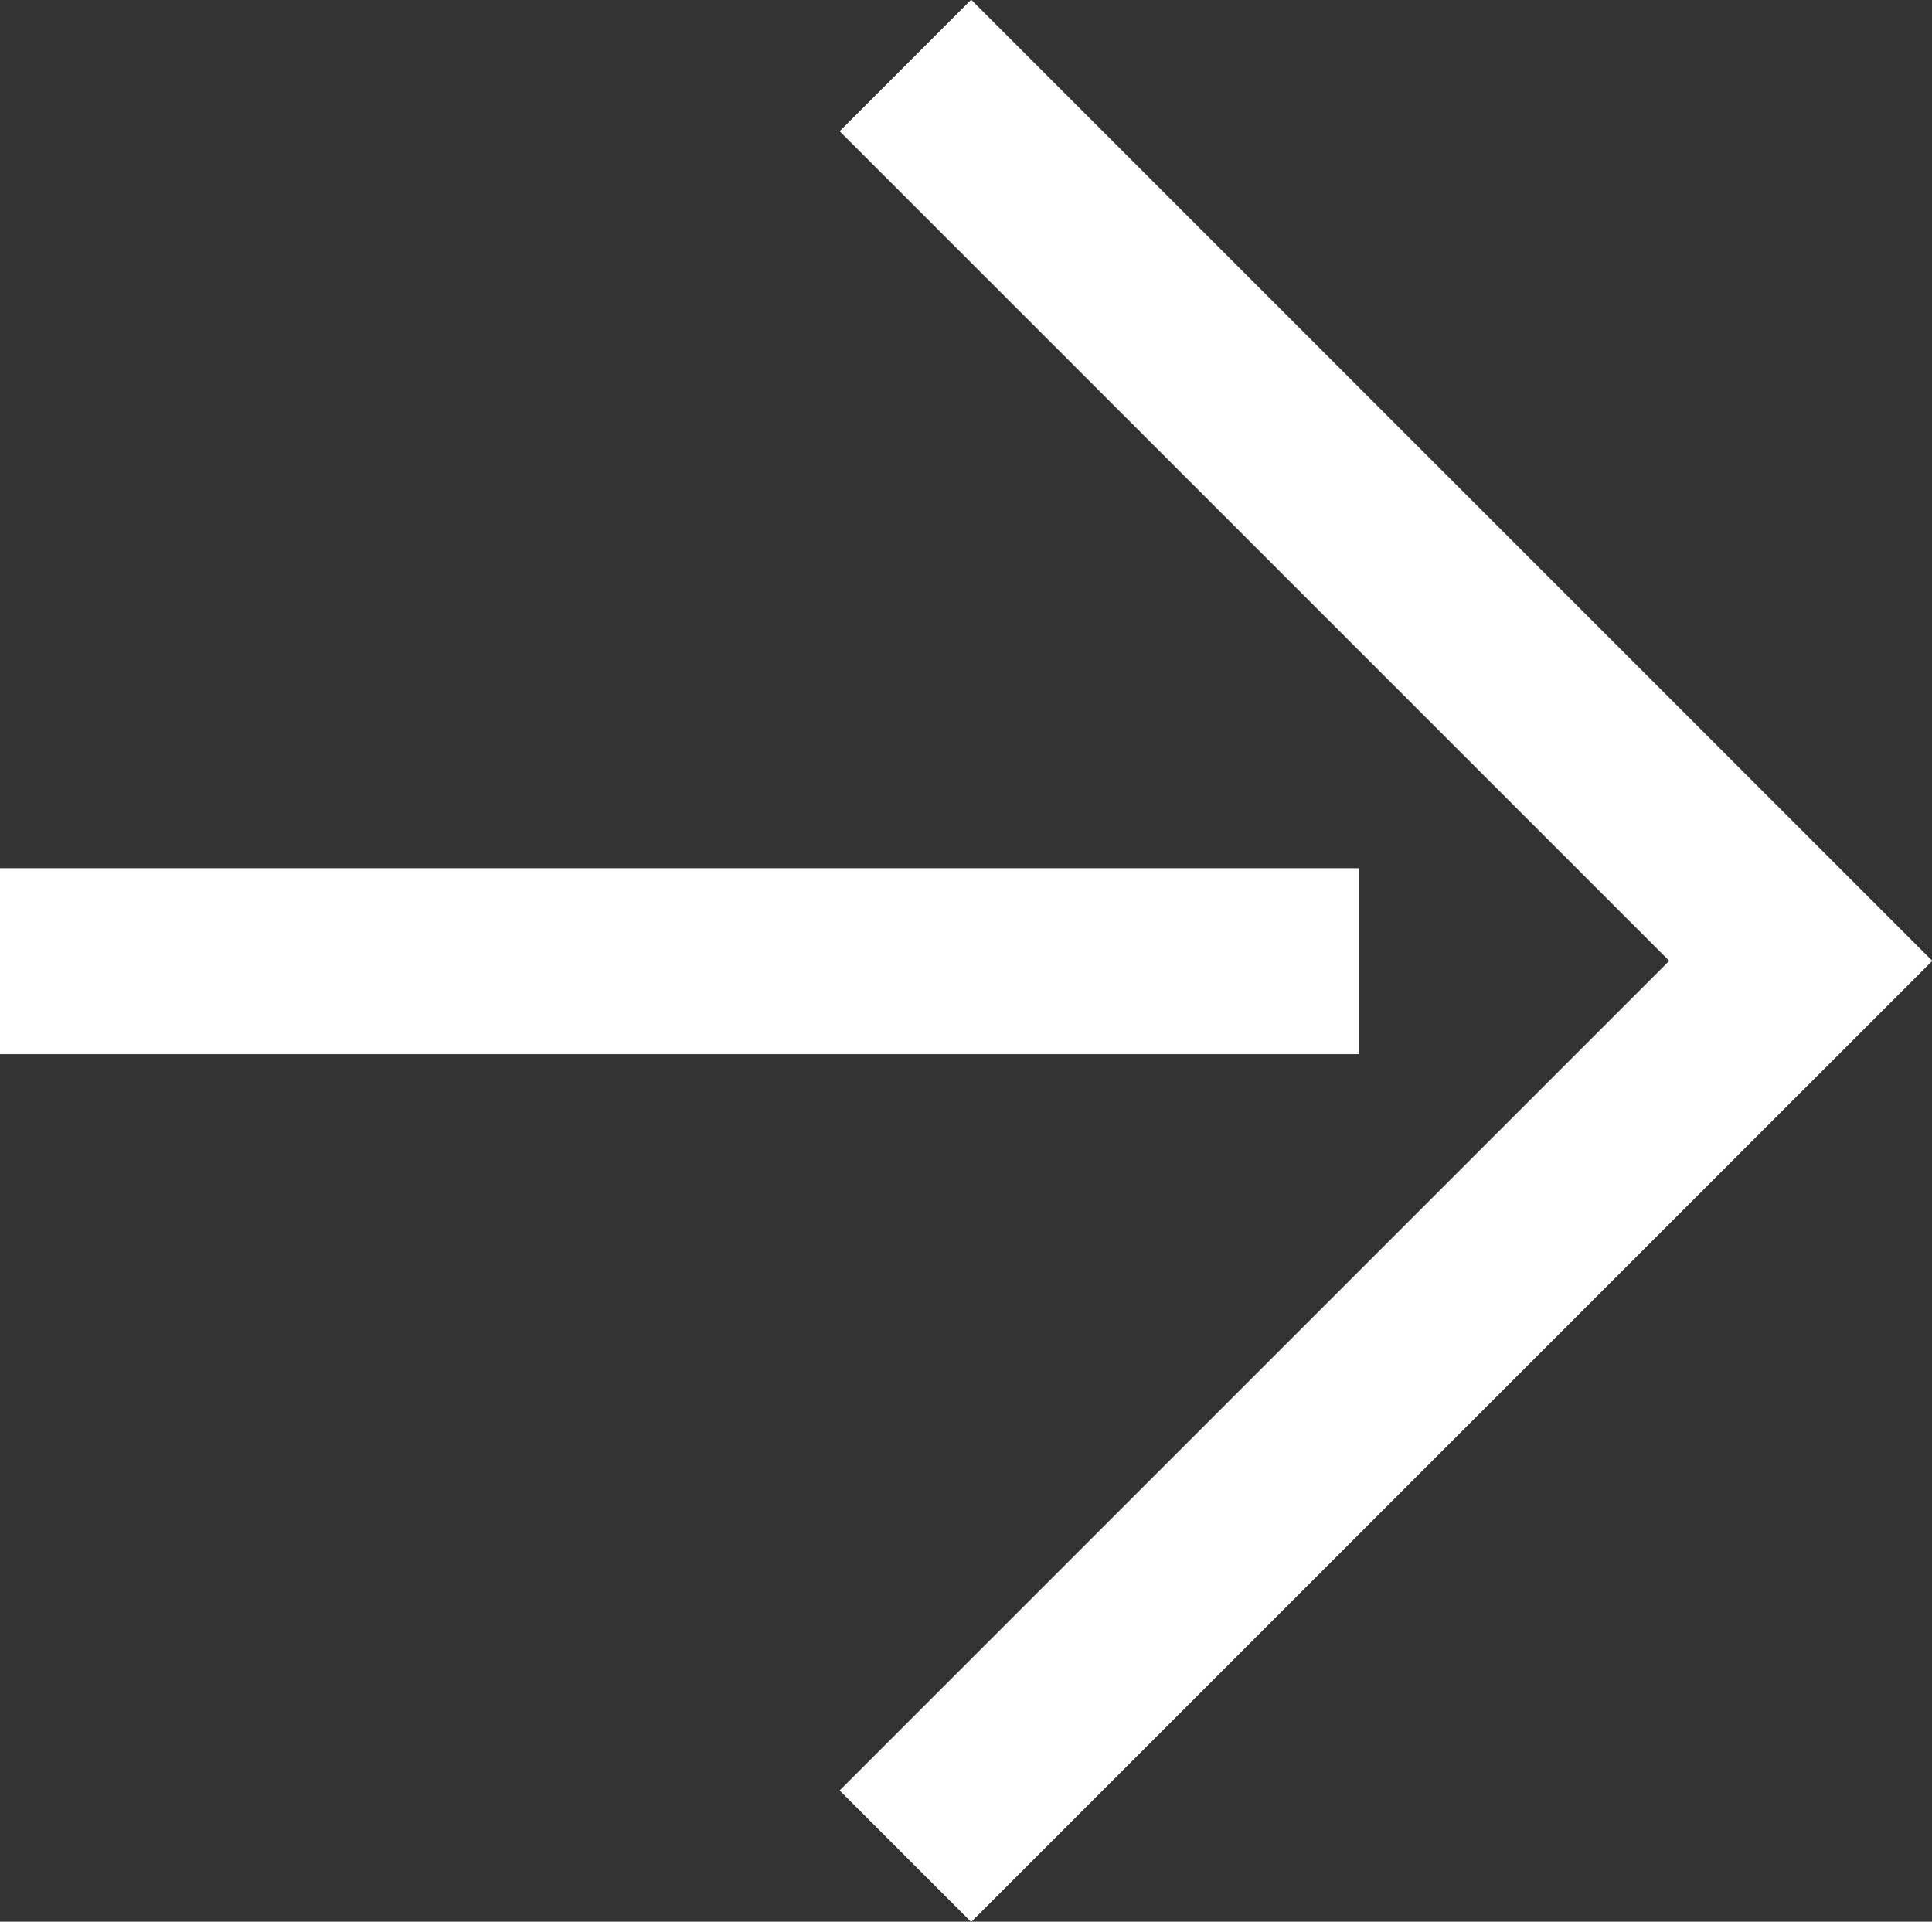 <svg xmlns="http://www.w3.org/2000/svg" viewBox="0 0 29.81 29.65">
  <rect x="0" y="0" width="29.81" height="29.65" fill="#333333" stroke="none"/>
  <path fill="none" stroke="#fff" stroke-miterlimit="10" stroke-width="2.87px" d="M0 14.83h20.97m7.83 1.01L13.97 1.01m0 27.63L28.8 13.81"/>
</svg>

